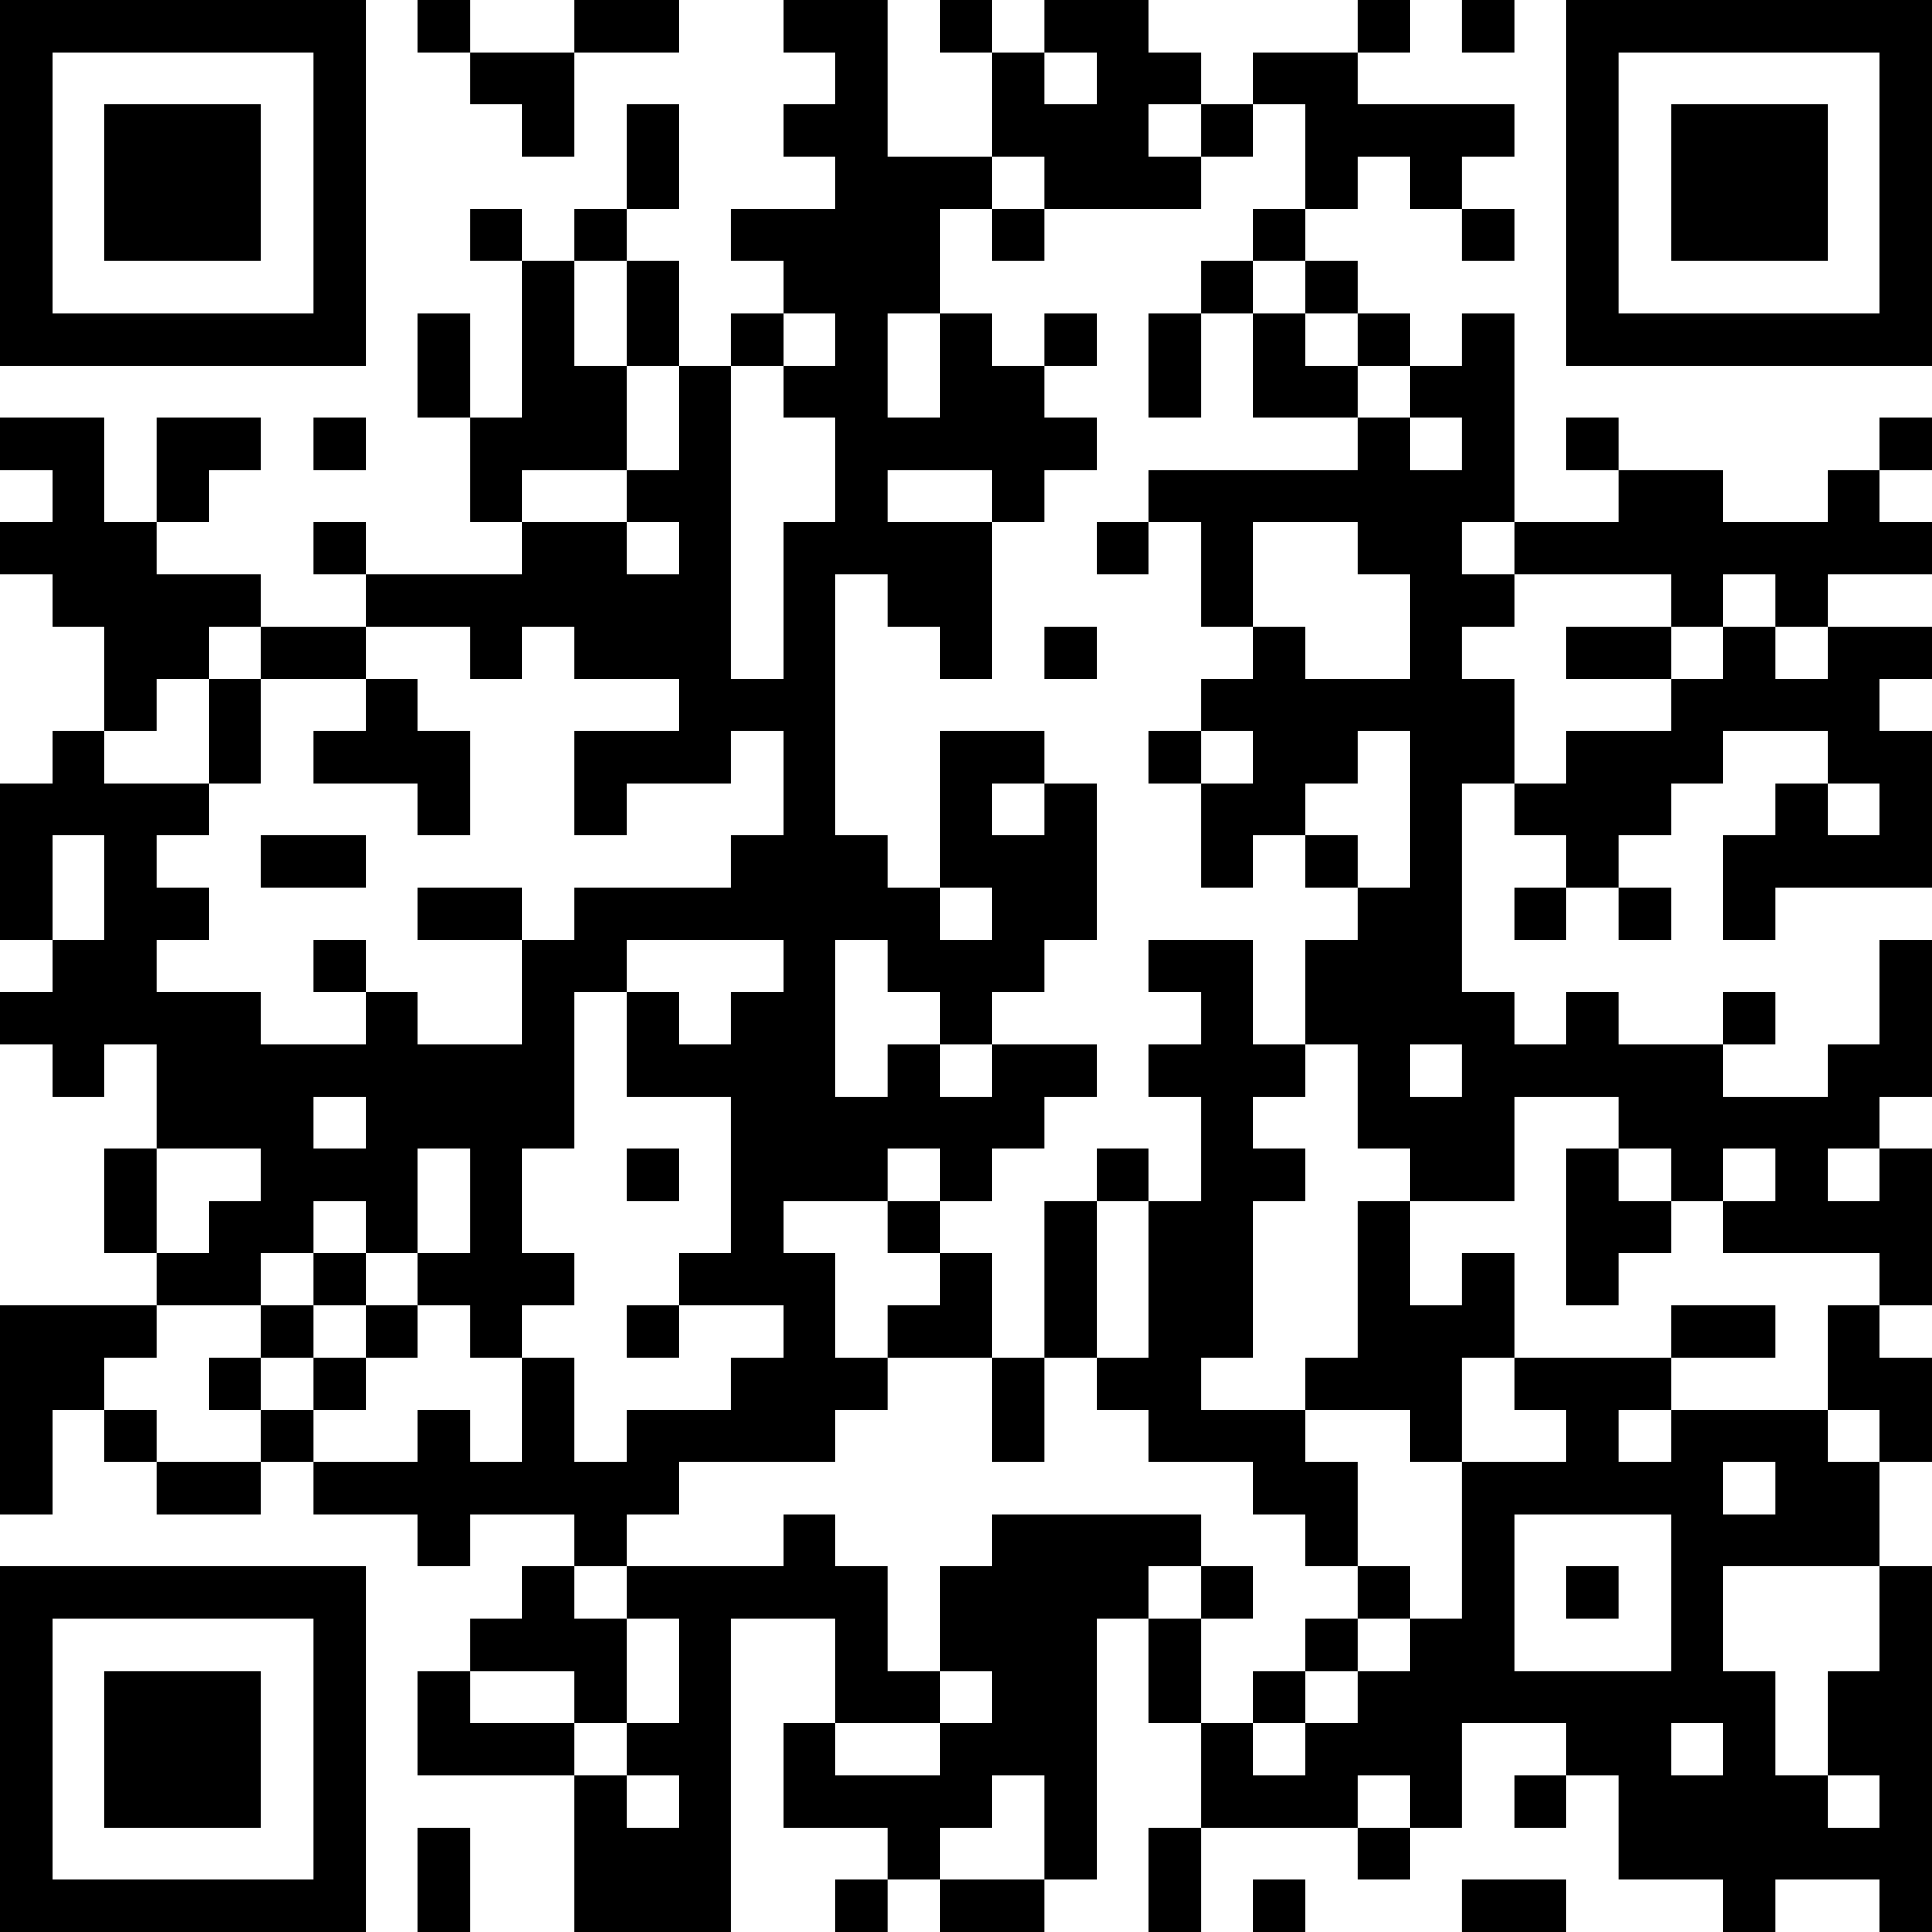 <?xml version="1.0" encoding="UTF-8"?>
<svg xmlns="http://www.w3.org/2000/svg" version="1.1" width="400" height="400" viewBox="0 0 400 400"><rect x="0" y="0" width="400" height="400" fill="#ffffff"/><g transform="scale(10.811)"><g transform="translate(0,0)"><path fill-rule="evenodd" d="M8 0L8 1L9 1L9 2L10 2L10 3L11 3L11 1L13 1L13 0L11 0L11 1L9 1L9 0ZM15 0L15 1L16 1L16 2L15 2L15 3L16 3L16 4L14 4L14 5L15 5L15 6L14 6L14 7L13 7L13 5L12 5L12 4L13 4L13 2L12 2L12 4L11 4L11 5L10 5L10 4L9 4L9 5L10 5L10 8L9 8L9 6L8 6L8 8L9 8L9 10L10 10L10 11L7 11L7 10L6 10L6 11L7 11L7 12L5 12L5 11L3 11L3 10L4 10L4 9L5 9L5 8L3 8L3 10L2 10L2 8L0 8L0 9L1 9L1 10L0 10L0 11L1 11L1 12L2 12L2 14L1 14L1 15L0 15L0 18L1 18L1 19L0 19L0 20L1 20L1 21L2 21L2 20L3 20L3 22L2 22L2 24L3 24L3 25L0 25L0 29L1 29L1 27L2 27L2 28L3 28L3 29L5 29L5 28L6 28L6 29L8 29L8 30L9 30L9 29L11 29L11 30L10 30L10 31L9 31L9 32L8 32L8 34L11 34L11 37L14 37L14 31L16 31L16 33L15 33L15 35L17 35L17 36L16 36L16 37L17 37L17 36L18 36L18 37L20 37L20 36L21 36L21 31L22 31L22 33L23 33L23 35L22 35L22 37L23 37L23 35L26 35L26 36L27 36L27 35L28 35L28 33L30 33L30 34L29 34L29 35L30 35L30 34L31 34L31 36L33 36L33 37L34 37L34 36L36 36L36 37L37 37L37 30L36 30L36 28L37 28L37 26L36 26L36 25L37 25L37 22L36 22L36 21L37 21L37 18L36 18L36 20L35 20L35 21L33 21L33 20L34 20L34 19L33 19L33 20L31 20L31 19L30 19L30 20L29 20L29 19L28 19L28 15L29 15L29 16L30 16L30 17L29 17L29 18L30 18L30 17L31 17L31 18L32 18L32 17L31 17L31 16L32 16L32 15L33 15L33 14L35 14L35 15L34 15L34 16L33 16L33 18L34 18L34 17L37 17L37 14L36 14L36 13L37 13L37 12L35 12L35 11L37 11L37 10L36 10L36 9L37 9L37 8L36 8L36 9L35 9L35 10L33 10L33 9L31 9L31 8L30 8L30 9L31 9L31 10L29 10L29 6L28 6L28 7L27 7L27 6L26 6L26 5L25 5L25 4L26 4L26 3L27 3L27 4L28 4L28 5L29 5L29 4L28 4L28 3L29 3L29 2L26 2L26 1L27 1L27 0L26 0L26 1L24 1L24 2L23 2L23 1L22 1L22 0L20 0L20 1L19 1L19 0L18 0L18 1L19 1L19 3L17 3L17 0ZM28 0L28 1L29 1L29 0ZM20 1L20 2L21 2L21 1ZM22 2L22 3L23 3L23 4L20 4L20 3L19 3L19 4L18 4L18 6L17 6L17 8L18 8L18 6L19 6L19 7L20 7L20 8L21 8L21 9L20 9L20 10L19 10L19 9L17 9L17 10L19 10L19 13L18 13L18 12L17 12L17 11L16 11L16 16L17 16L17 17L18 17L18 18L19 18L19 17L18 17L18 14L20 14L20 15L19 15L19 16L20 16L20 15L21 15L21 18L20 18L20 19L19 19L19 20L18 20L18 19L17 19L17 18L16 18L16 21L17 21L17 20L18 20L18 21L19 21L19 20L21 20L21 21L20 21L20 22L19 22L19 23L18 23L18 22L17 22L17 23L15 23L15 24L16 24L16 26L17 26L17 27L16 27L16 28L13 28L13 29L12 29L12 30L11 30L11 31L12 31L12 33L11 33L11 32L9 32L9 33L11 33L11 34L12 34L12 35L13 35L13 34L12 34L12 33L13 33L13 31L12 31L12 30L15 30L15 29L16 29L16 30L17 30L17 32L18 32L18 33L16 33L16 34L18 34L18 33L19 33L19 32L18 32L18 30L19 30L19 29L23 29L23 30L22 30L22 31L23 31L23 33L24 33L24 34L25 34L25 33L26 33L26 32L27 32L27 31L28 31L28 28L30 28L30 27L29 27L29 26L32 26L32 27L31 27L31 28L32 28L32 27L35 27L35 28L36 28L36 27L35 27L35 25L36 25L36 24L33 24L33 23L34 23L34 22L33 22L33 23L32 23L32 22L31 22L31 21L29 21L29 23L27 23L27 22L26 22L26 20L25 20L25 18L26 18L26 17L27 17L27 14L26 14L26 15L25 15L25 16L24 16L24 17L23 17L23 15L24 15L24 14L23 14L23 13L24 13L24 12L25 12L25 13L27 13L27 11L26 11L26 10L24 10L24 12L23 12L23 10L22 10L22 9L26 9L26 8L27 8L27 9L28 9L28 8L27 8L27 7L26 7L26 6L25 6L25 5L24 5L24 4L25 4L25 2L24 2L24 3L23 3L23 2ZM19 4L19 5L20 5L20 4ZM11 5L11 7L12 7L12 9L10 9L10 10L12 10L12 11L13 11L13 10L12 10L12 9L13 9L13 7L12 7L12 5ZM23 5L23 6L22 6L22 8L23 8L23 6L24 6L24 8L26 8L26 7L25 7L25 6L24 6L24 5ZM15 6L15 7L14 7L14 13L15 13L15 10L16 10L16 8L15 8L15 7L16 7L16 6ZM20 6L20 7L21 7L21 6ZM6 8L6 9L7 9L7 8ZM21 10L21 11L22 11L22 10ZM28 10L28 11L29 11L29 12L28 12L28 13L29 13L29 15L30 15L30 14L32 14L32 13L33 13L33 12L34 12L34 13L35 13L35 12L34 12L34 11L33 11L33 12L32 12L32 11L29 11L29 10ZM4 12L4 13L3 13L3 14L2 14L2 15L4 15L4 16L3 16L3 17L4 17L4 18L3 18L3 19L5 19L5 20L7 20L7 19L8 19L8 20L10 20L10 18L11 18L11 17L14 17L14 16L15 16L15 14L14 14L14 15L12 15L12 16L11 16L11 14L13 14L13 13L11 13L11 12L10 12L10 13L9 13L9 12L7 12L7 13L5 13L5 12ZM20 12L20 13L21 13L21 12ZM30 12L30 13L32 13L32 12ZM4 13L4 15L5 15L5 13ZM7 13L7 14L6 14L6 15L8 15L8 16L9 16L9 14L8 14L8 13ZM22 14L22 15L23 15L23 14ZM35 15L35 16L36 16L36 15ZM1 16L1 18L2 18L2 16ZM5 16L5 17L7 17L7 16ZM25 16L25 17L26 17L26 16ZM8 17L8 18L10 18L10 17ZM6 18L6 19L7 19L7 18ZM12 18L12 19L11 19L11 22L10 22L10 24L11 24L11 25L10 25L10 26L9 26L9 25L8 25L8 24L9 24L9 22L8 22L8 24L7 24L7 23L6 23L6 24L5 24L5 25L3 25L3 26L2 26L2 27L3 27L3 28L5 28L5 27L6 27L6 28L8 28L8 27L9 27L9 28L10 28L10 26L11 26L11 28L12 28L12 27L14 27L14 26L15 26L15 25L13 25L13 24L14 24L14 21L12 21L12 19L13 19L13 20L14 20L14 19L15 19L15 18ZM22 18L22 19L23 19L23 20L22 20L22 21L23 21L23 23L22 23L22 22L21 22L21 23L20 23L20 26L19 26L19 24L18 24L18 23L17 23L17 24L18 24L18 25L17 25L17 26L19 26L19 28L20 28L20 26L21 26L21 27L22 27L22 28L24 28L24 29L25 29L25 30L26 30L26 31L25 31L25 32L24 32L24 33L25 33L25 32L26 32L26 31L27 31L27 30L26 30L26 28L25 28L25 27L27 27L27 28L28 28L28 26L29 26L29 24L28 24L28 25L27 25L27 23L26 23L26 26L25 26L25 27L23 27L23 26L24 26L24 23L25 23L25 22L24 22L24 21L25 21L25 20L24 20L24 18ZM27 20L27 21L28 21L28 20ZM6 21L6 22L7 22L7 21ZM3 22L3 24L4 24L4 23L5 23L5 22ZM12 22L12 23L13 23L13 22ZM30 22L30 25L31 25L31 24L32 24L32 23L31 23L31 22ZM35 22L35 23L36 23L36 22ZM21 23L21 26L22 26L22 23ZM6 24L6 25L5 25L5 26L4 26L4 27L5 27L5 26L6 26L6 27L7 27L7 26L8 26L8 25L7 25L7 24ZM6 25L6 26L7 26L7 25ZM12 25L12 26L13 26L13 25ZM32 25L32 26L34 26L34 25ZM33 28L33 29L34 29L34 28ZM29 29L29 32L32 32L32 29ZM23 30L23 31L24 31L24 30ZM30 30L30 31L31 31L31 30ZM33 30L33 32L34 32L34 34L35 34L35 35L36 35L36 34L35 34L35 32L36 32L36 30ZM32 33L32 34L33 34L33 33ZM19 34L19 35L18 35L18 36L20 36L20 34ZM26 34L26 35L27 35L27 34ZM8 35L8 37L9 37L9 35ZM24 36L24 37L25 37L25 36ZM28 36L28 37L30 37L30 36ZM0 0L0 7L7 7L7 0ZM1 1L1 6L6 6L6 1ZM2 2L2 5L5 5L5 2ZM30 0L30 7L37 7L37 0ZM31 1L31 6L36 6L36 1ZM32 2L32 5L35 5L35 2ZM0 30L0 37L7 37L7 30ZM1 31L1 36L6 36L6 31ZM2 32L2 35L5 35L5 32Z" fill="#000000"/></g></g></svg>

